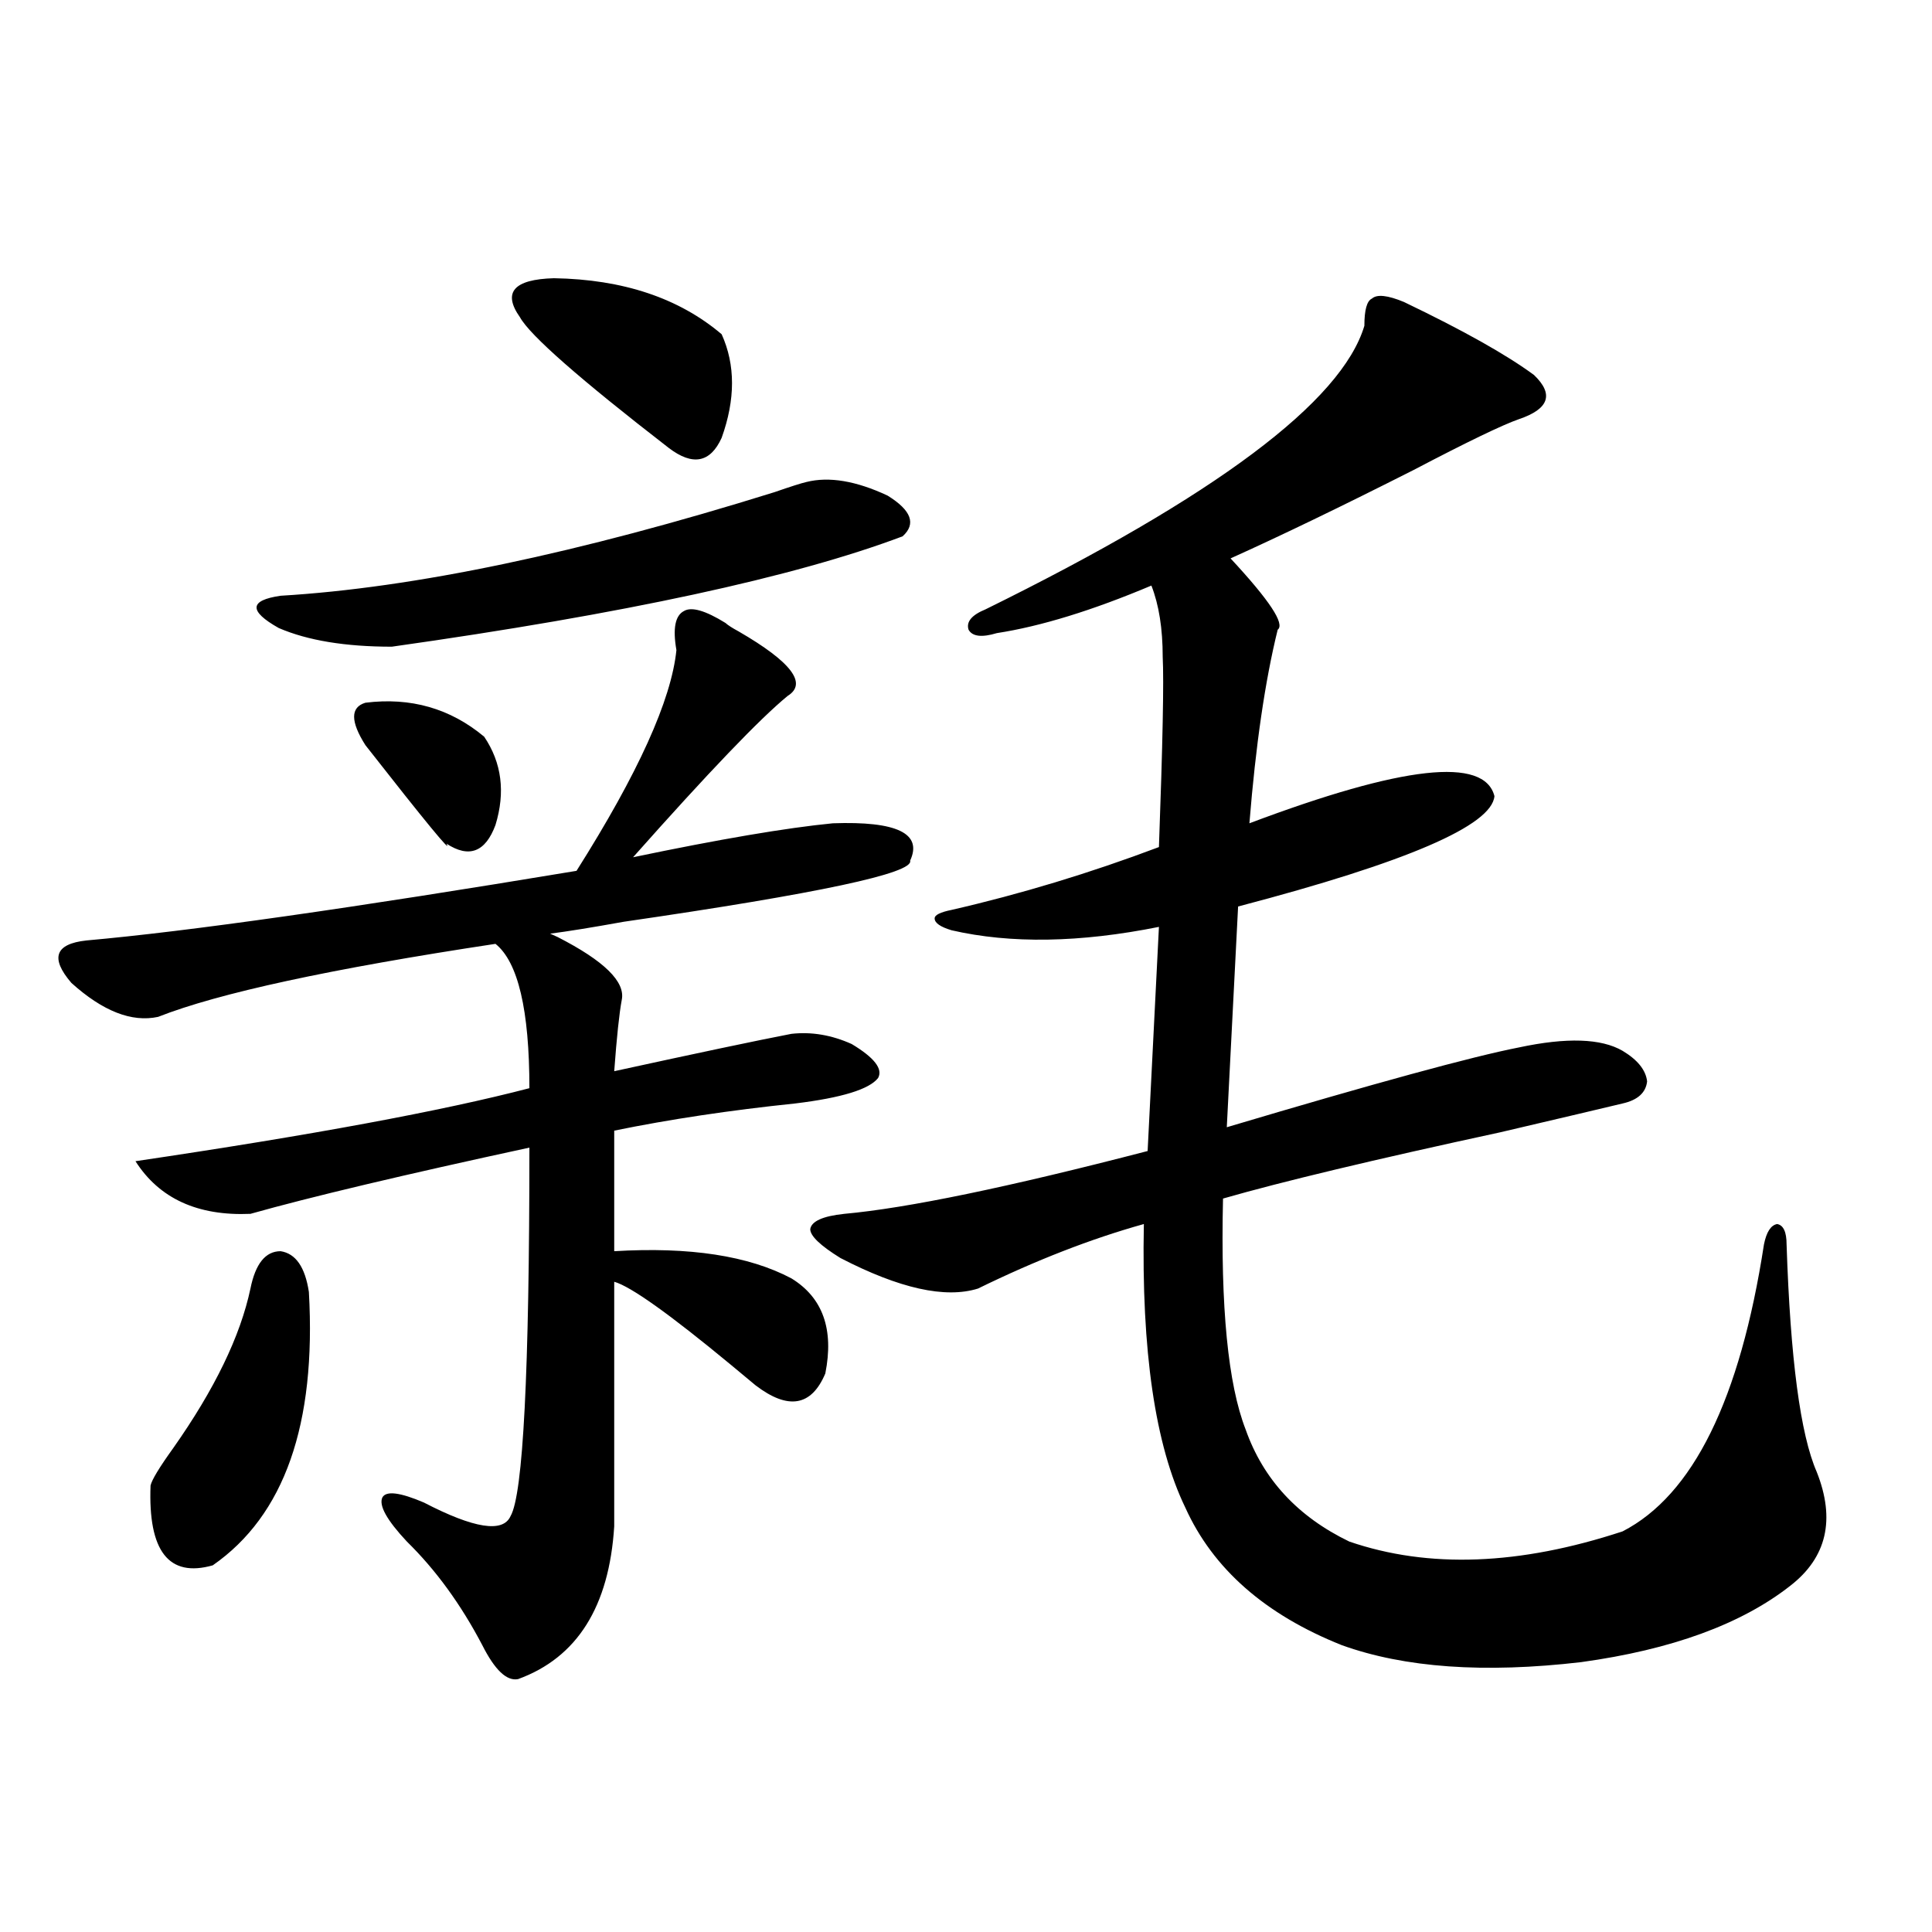<?xml version="1.0" encoding="utf-8"?>
<!-- Generator: Adobe Illustrator 16.0.0, SVG Export Plug-In . SVG Version: 6.00 Build 0)  -->
<!DOCTYPE svg PUBLIC "-//W3C//DTD SVG 1.1//EN" "http://www.w3.org/Graphics/SVG/1.1/DTD/svg11.dtd">
<svg version="1.1" id="图层_1" xmlns="http://www.w3.org/2000/svg" xmlns:xlink="http://www.w3.org/1999/xlink" x="0px" y="0px"
	 width="1000px" height="1000px" viewBox="0 0 1000 1000" enable-background="new 0 0 1000 1000" xml:space="preserve">
<path d="M375.479,322.422c1.296,1.181,3.567,2.637,6.829,4.395c27.316,15.82,35.762,26.958,25.365,33.398
	c-14.313,11.728-40.975,39.551-79.998,83.496c44.877-9.366,79.343-15.229,103.412-17.578c33.17-1.167,46.493,5.273,39.999,19.336
	c1.951,6.454-47.483,17.001-148.289,31.641c-16.265,2.938-28.947,4.985-38.048,6.152l3.902,1.758
	c24.055,12.305,35.121,23.153,33.17,32.52c-1.311,7.031-2.606,19.336-3.902,36.914c42.926-9.366,73.489-15.82,91.705-19.336
	c10.396-1.167,20.808,0.591,31.219,5.273c11.707,7.031,16.25,12.896,13.658,17.578c-4.558,5.864-18.871,10.259-42.926,13.184
	c-33.825,3.516-65.044,8.212-93.656,14.063v62.402c39.023-2.335,69.587,2.349,91.705,14.063c16.25,9.97,22.104,26.367,17.561,49.219
	c-7.164,17.001-19.191,19.048-36.097,6.152c-0.655-0.577-4.878-4.093-12.683-10.547c-31.874-26.367-52.041-40.718-60.486-43.066V790
	c-2.606,41.597-19.191,67.964-49.755,79.102c-5.854,1.167-12.042-4.696-18.536-17.578c-11.066-21.094-24.069-38.96-39.023-53.613
	c-10.411-11.124-14.634-18.745-12.683-22.852c1.951-3.516,9.101-2.637,21.463,2.637c26.006,13.485,40.975,15.82,44.877,7.031
	c6.494-11.124,9.756-74.707,9.756-190.723c-65.044,14.063-113.168,25.488-144.387,34.277c-27.316,1.181-47.163-7.91-59.511-27.246
	c91.05-13.472,159.021-26.065,203.897-37.793c0-40.43-5.854-65.327-17.561-74.707c-85.211,12.896-143.411,25.488-174.63,37.793
	c-13.658,2.938-28.627-2.925-44.877-17.578c-11.066-12.882-8.46-20.215,7.805-21.973c52.682-4.683,137.223-16.699,253.652-36.035
	c31.859-50.386,49.1-88.468,51.706-114.258c-1.951-11.124-0.655-17.866,3.902-20.215
	C357.918,313.935,365.067,315.981,375.479,322.422z M129.631,666.953c2.592-12.882,7.805-19.336,15.609-19.336
	c7.805,1.181,12.683,8.212,14.634,21.094c3.902,68.555-12.683,115.728-49.755,141.504c-22.773,6.454-33.505-7.319-32.194-41.309
	c0.641-2.925,4.543-9.366,11.707-19.336C111.095,719.11,124.418,691.563,129.631,666.953z M417.429,249.473
	c11.707-2.925,25.686-0.577,41.95,7.031c12.348,7.622,14.954,14.653,7.805,21.094c-55.943,21.094-144.066,40.142-264.384,57.129
	c-24.069,0-43.581-3.214-58.535-9.668c-15.609-8.789-15.289-14.351,0.976-16.699c68.932-4.093,154.143-21.973,255.604-53.613
	C409.289,251.821,414.822,250.063,417.429,249.473z M189.142,363.73c23.414-2.925,43.901,2.938,61.462,17.578
	c9.101,13.485,11.052,28.716,5.854,45.703c-5.213,14.063-13.658,17.29-25.365,9.668c3.247,5.864-10.731-11.124-41.95-50.977
	C181.337,373.398,181.337,366.079,189.142,363.73z M286.7,144.004c35.762,0.591,64.709,10.259,86.827,29.004
	c7.149,15.82,7.149,33.7,0,53.613c-5.854,12.896-14.969,14.653-27.316,5.273c-46.188-35.733-71.873-58.296-77.071-67.676
	C260.024,151.337,265.878,144.595,286.7,144.004z M726.689,156.309c30.563,14.653,53.002,27.246,67.315,37.793
	c10.396,9.97,7.805,17.578-7.805,22.852c-8.46,2.938-26.676,11.728-54.633,26.367c-37.072,18.759-68.626,33.989-94.632,45.703
	c20.152,21.685,28.292,33.989,24.39,36.914c-6.509,26.367-11.387,59.766-14.634,100.195
	c79.343-29.883,121.613-34.565,126.826-14.063c-1.311,15.243-45.532,34.277-132.68,57.129l-5.854,114.258
	c76.736-22.852,127.146-36.612,151.216-41.309c24.71-5.273,42.591-4.683,53.657,1.758c7.805,4.696,12.027,9.97,12.683,15.82
	c-0.655,5.864-4.878,9.668-12.683,11.426c-9.756,2.349-30.898,7.333-63.413,14.941c-65.044,14.063-112.848,25.488-143.411,34.277
	c-1.311,56.25,2.592,96.103,11.707,119.531c9.101,25.79,26.981,45.126,53.657,58.008c40.975,14.063,88.123,12.305,141.46-5.273
	c36.417-18.745,60.807-68.253,73.169-148.535c1.296-6.44,3.567-9.956,6.829-10.547c3.247,0.591,4.878,4.106,4.878,10.547
	c1.951,59.188,7.149,98.438,15.609,117.773c9.756,24.609,5.198,44.247-13.658,58.887c-25.365,19.913-61.462,33.097-108.29,39.551
	c-50.09,5.851-91.385,2.925-123.899-8.789c-39.679-15.82-66.675-39.551-80.974-71.191c-15.609-32.218-22.773-81.147-21.463-146.777
	c-27.316,7.622-55.943,18.759-85.852,33.398c-16.92,5.273-40.654,0-71.218-15.82c-10.411-6.44-15.609-11.426-15.609-14.941
	c0.641-4.093,6.494-6.729,17.561-7.91c32.515-2.925,84.876-13.761,157.069-32.52l5.854-116.016
	c-40.975,8.212-76.751,8.789-107.314,1.758c-5.854-1.758-8.78-3.804-8.78-6.152c0-1.758,2.927-3.214,8.78-4.395
	c35.762-8.198,71.538-19.034,107.314-32.52c1.951-53.312,2.592-86.133,1.951-98.438c0-14.64-1.951-26.944-5.854-36.914
	c-30.578,12.896-57.239,21.094-79.998,24.609c-7.805,2.349-12.683,1.758-14.634-1.758c-1.311-4.093,1.616-7.608,8.78-10.547
	c119.021-58.585,184.386-107.515,196.093-146.777c0-8.198,1.296-12.882,3.902-14.063
	C712.696,152.216,718.229,152.793,726.689,156.309z"/>
</svg>
